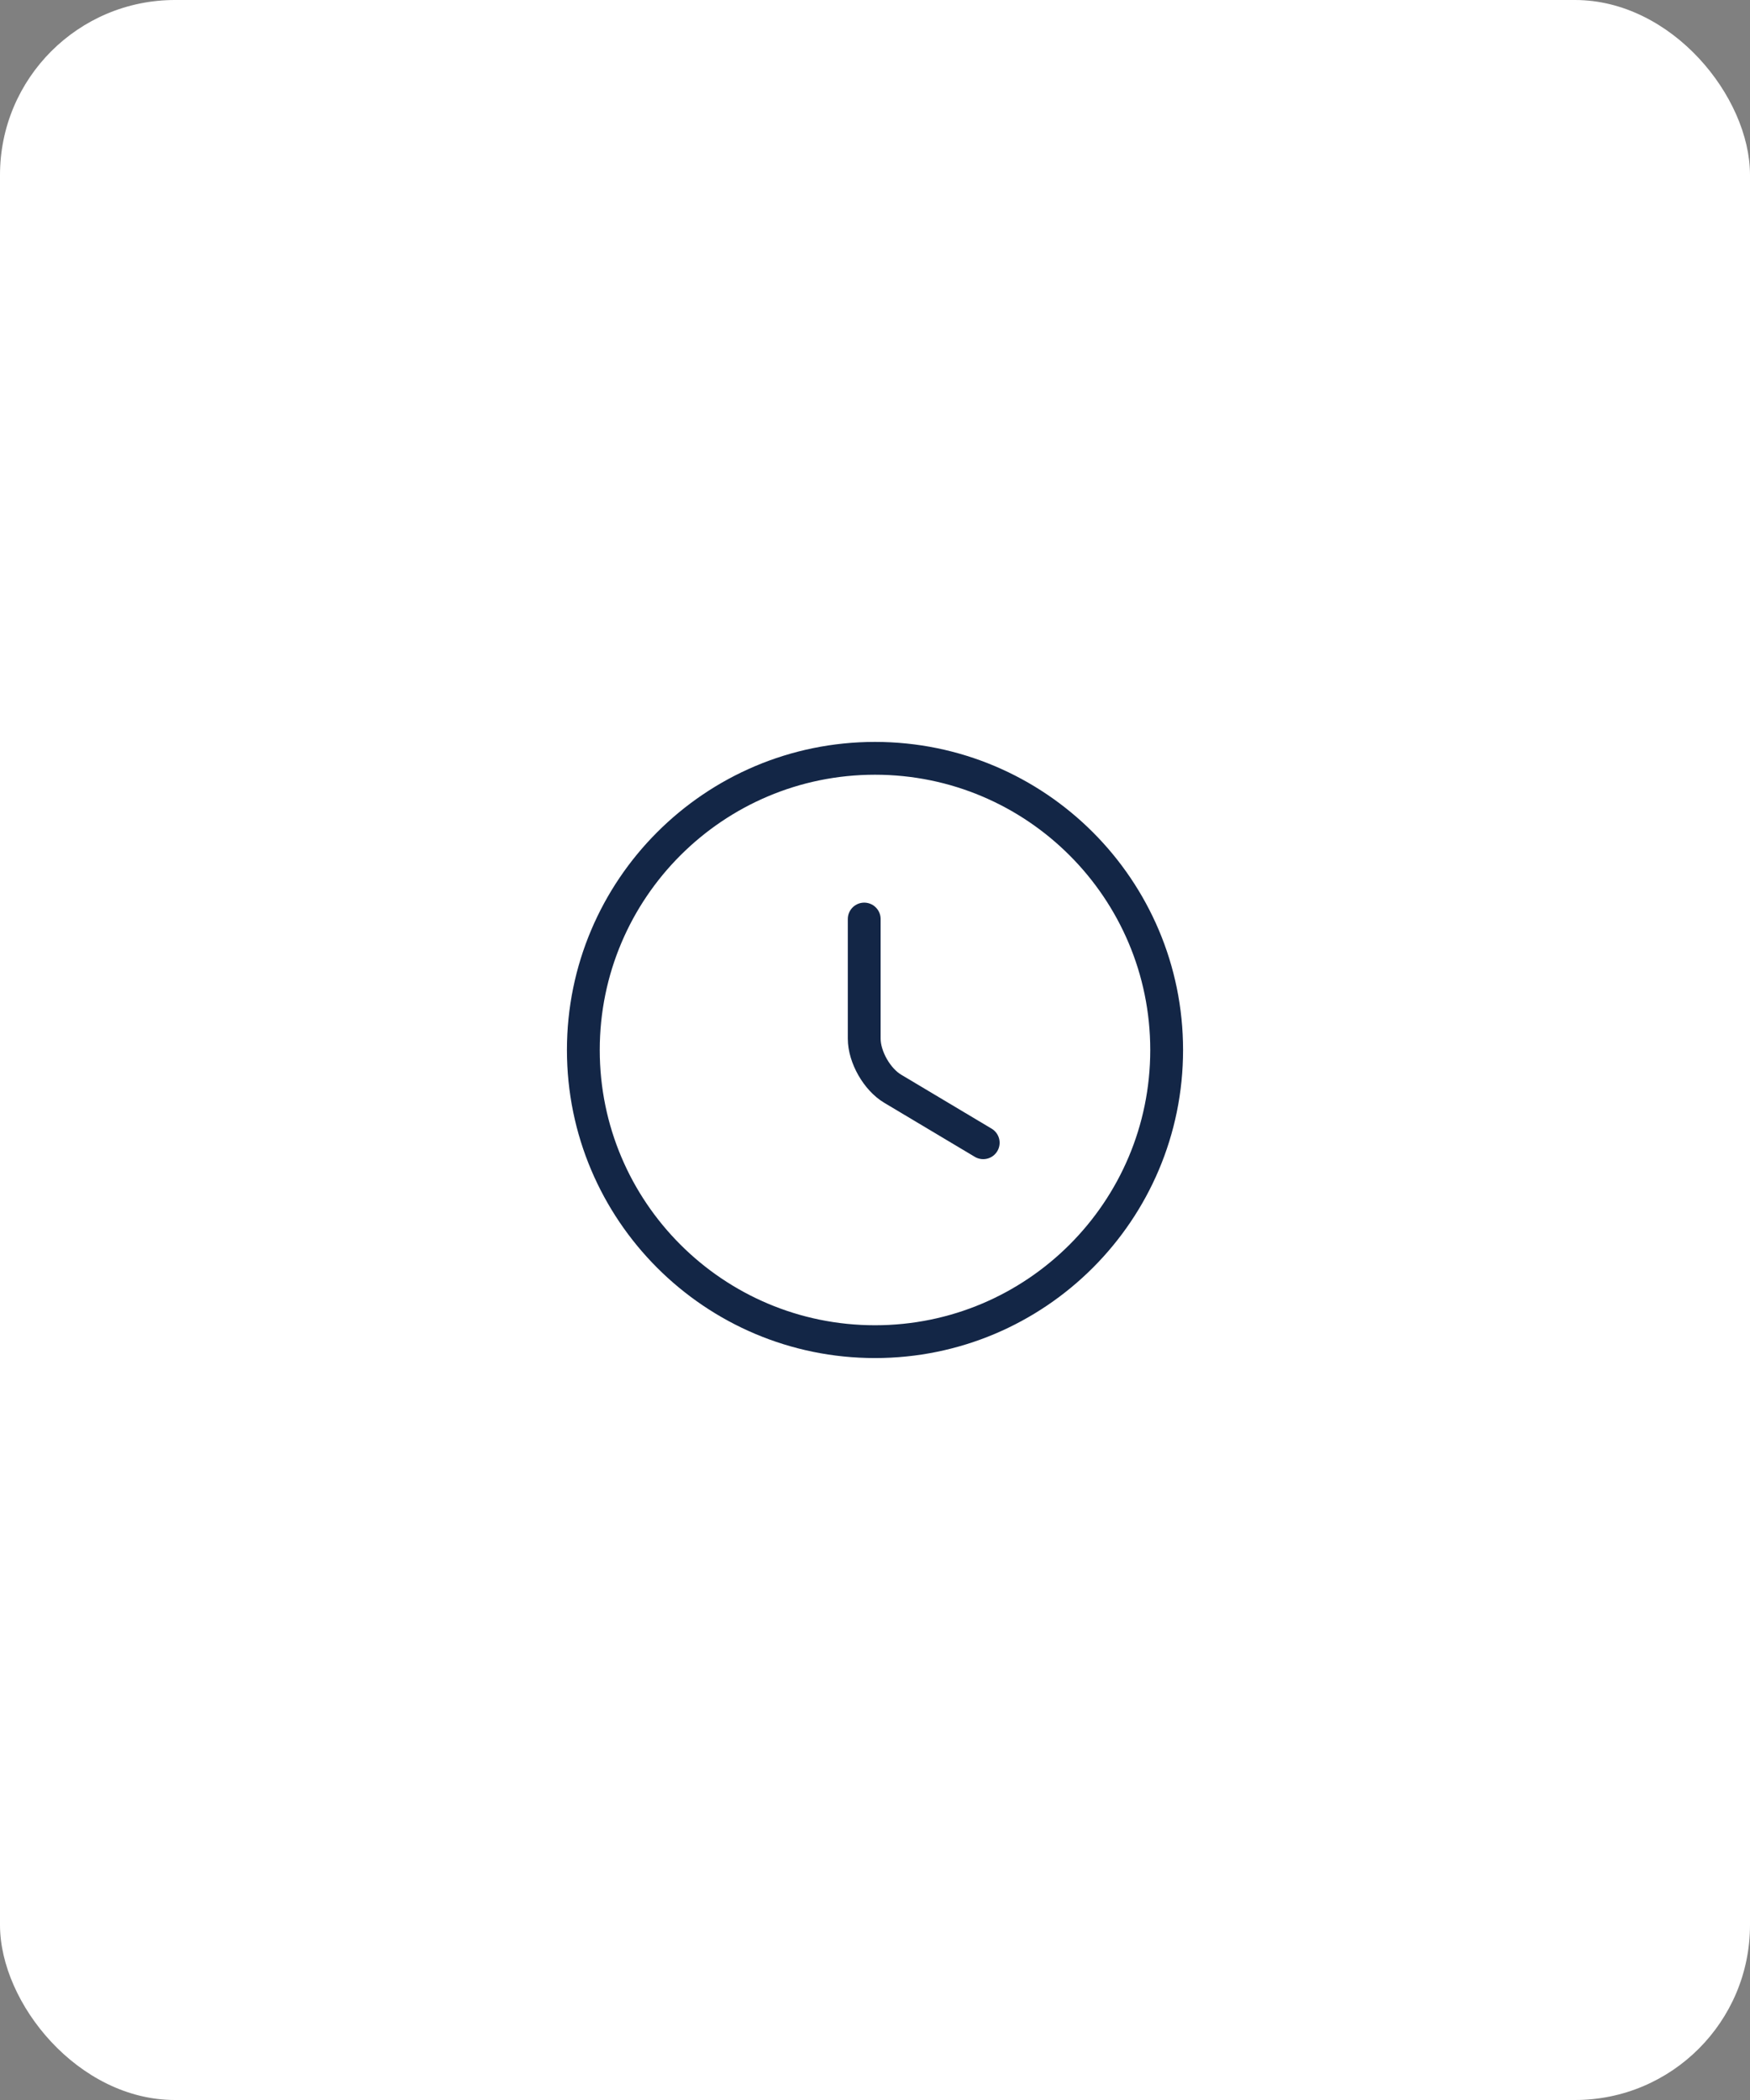 <svg xmlns="http://www.w3.org/2000/svg" width="80" height="96" viewBox="0 0 80 96" fill="none"><rect x="0" y="0" width="80" height="96" fill="#808080" stroke="none"/><rect width="80" height="96" rx="8" fill="white"></rect><path d="M53.333 48C53.333 55.36 47.36 61.333 40 61.333C32.64 61.333 26.667 55.36 26.667 48C26.667 40.64 32.64 34.666 40 34.666C47.36 34.666 53.333 40.64 53.333 48Z" stroke="#132646" stroke-width="1.5" stroke-linecap="round" stroke-linejoin="round"></path><path d="M44.947 52.24L40.813 49.773C40.093 49.347 39.507 48.32 39.507 47.48V42.013" stroke="#132646" stroke-width="1.5" stroke-linecap="round" stroke-linejoin="round"></path></svg>
